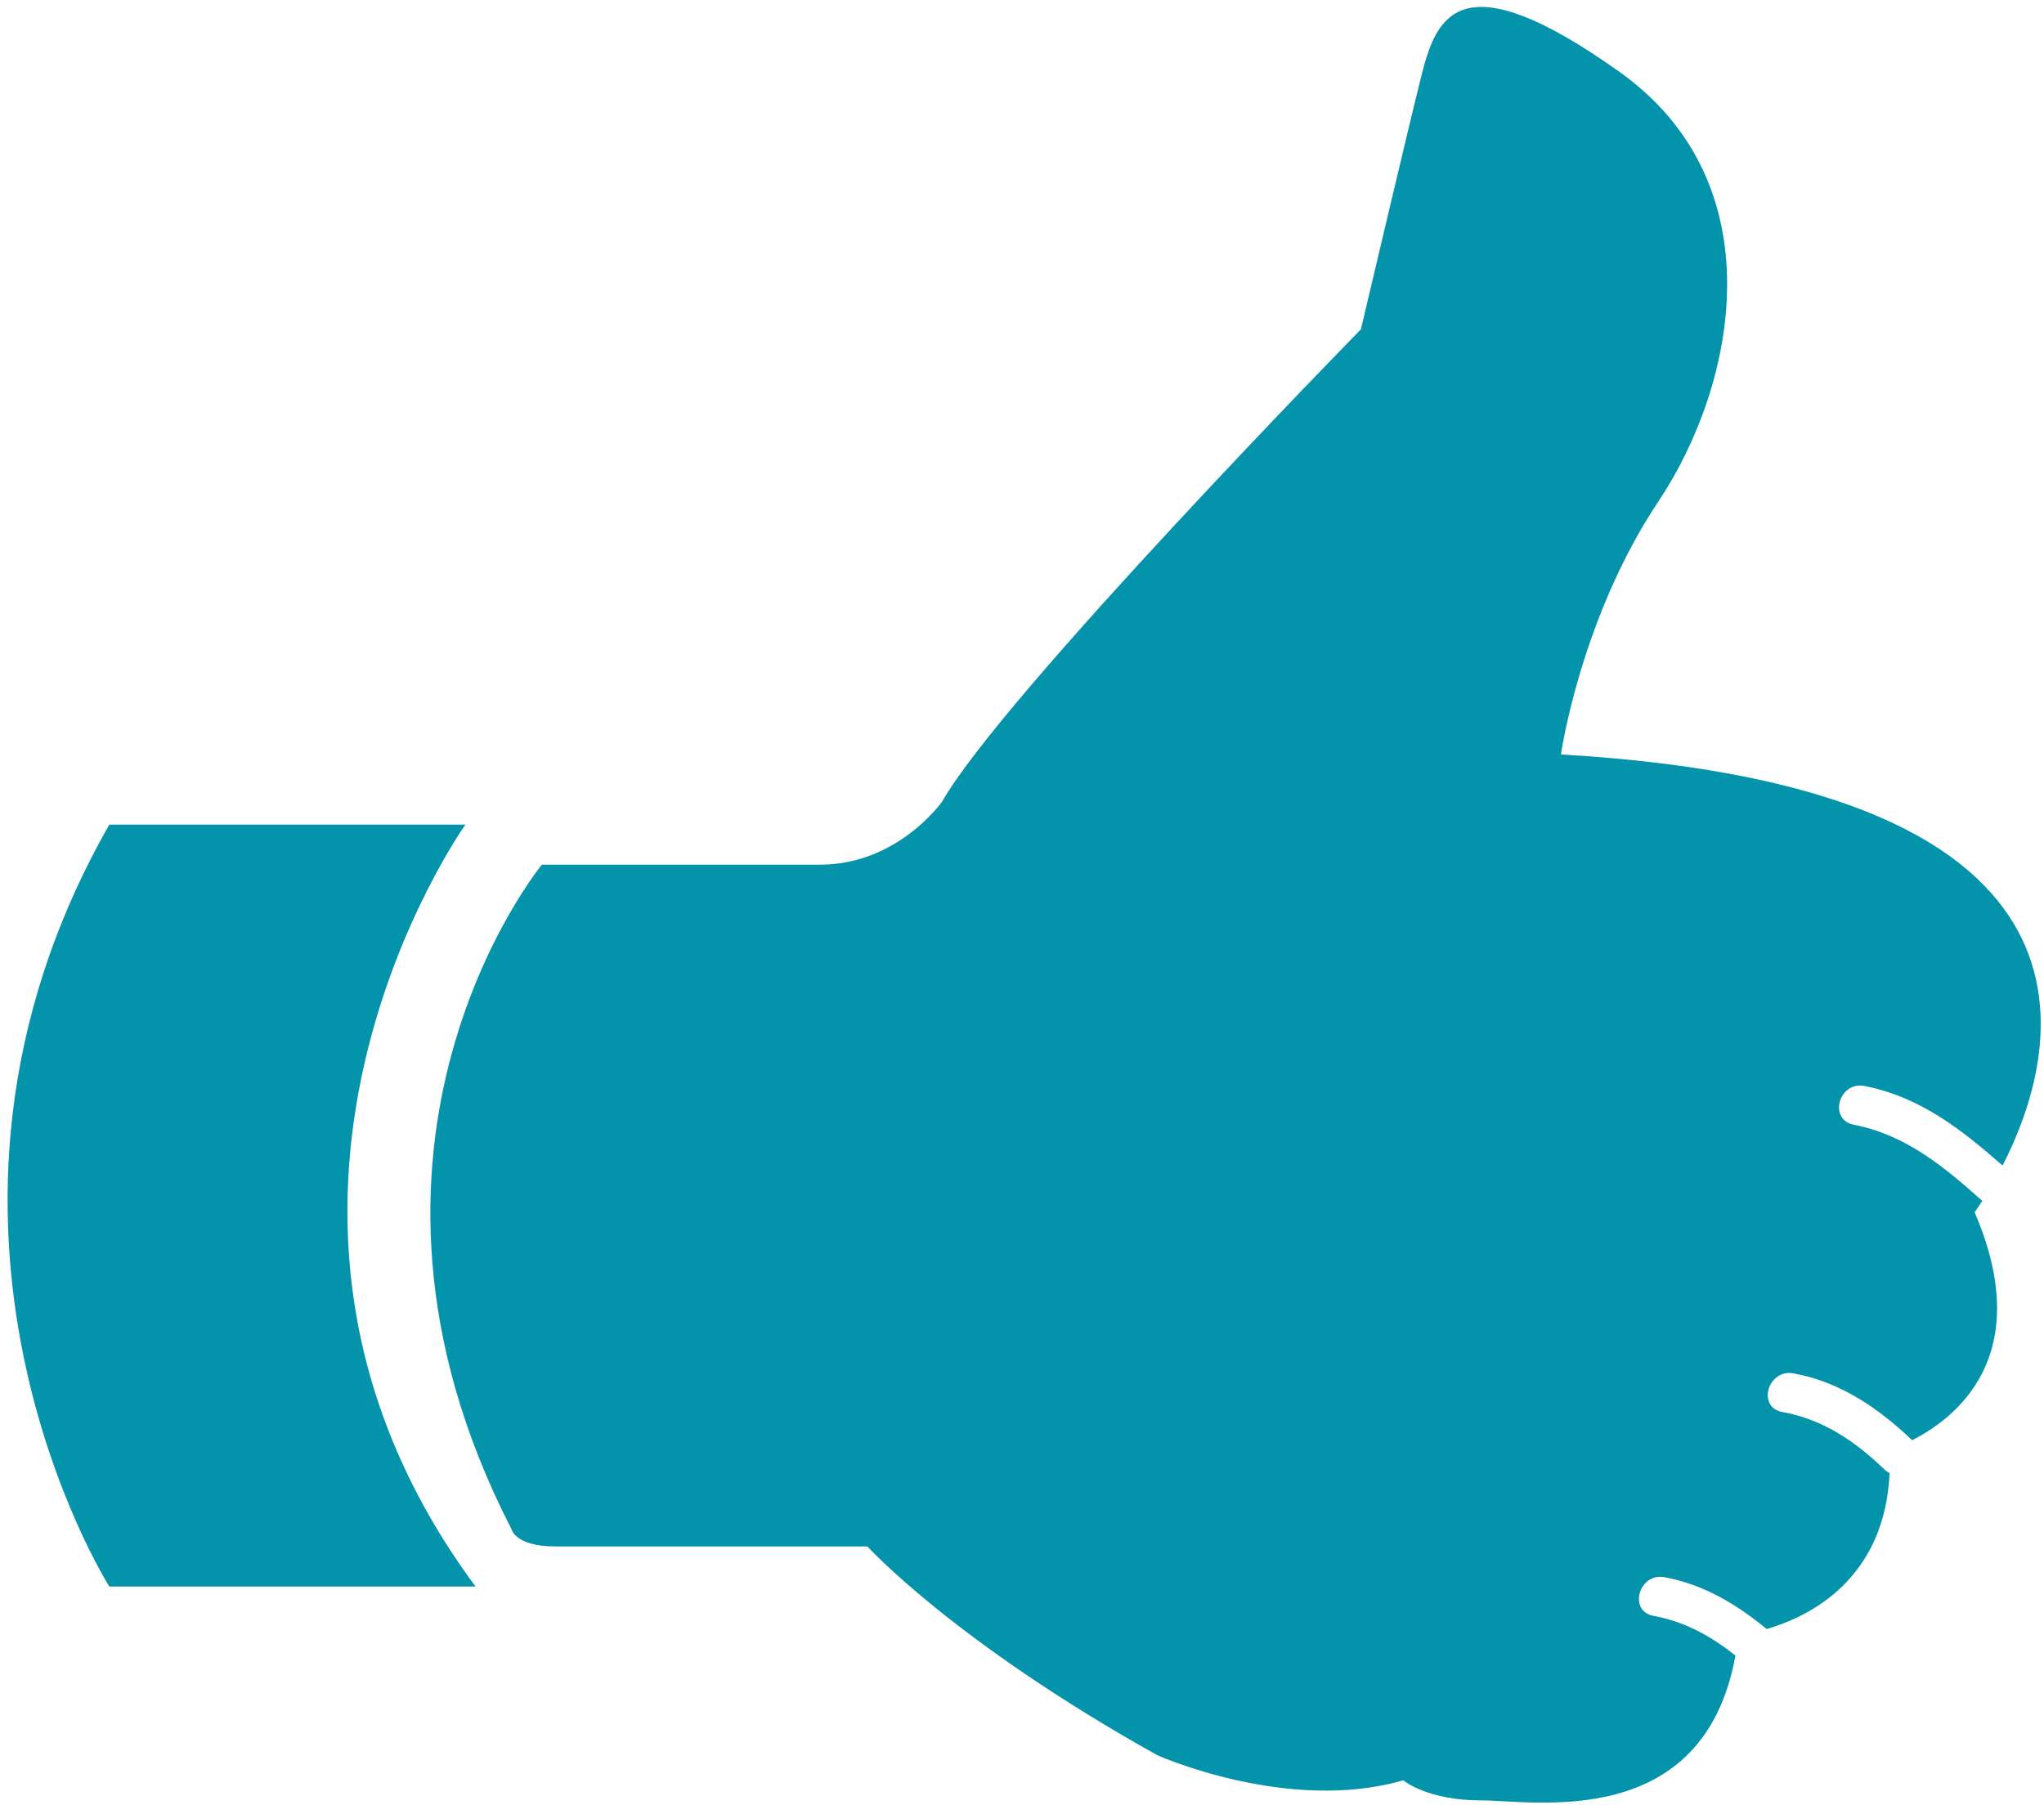 <svg xmlns="http://www.w3.org/2000/svg" width="60" height="53" viewBox="0 0 60 53">
    <g fill="#0393AA" fill-rule="nonzero">
        <path d="M54.732 31.883c1.652.326 2.865 1.297 4.052 2.336C60.435 31 62.671 23.122 45.82 22.15c0 0 .571-3.998 2.862-7.43 2.291-3.434 3.472-9.333-1.157-12.62-4.629-3.287-5.344-1.65-5.781.043-.249.963-1.796 7.526-1.796 7.526S29.445 20.396 27.653 23.536c0 0-1.296 1.85-3.585 1.85h-8.162s-6.725 8.168-.896 19.498c0 0 .1.517 1.294.517h9.158s2.538 2.796 8.511 6.13c0 0 3.833 1.717 7.218.736 0 0 .696.59 2.29.59 1.533-.002 6.518.936 7.462-4.252-.714-.565-1.475-.995-2.402-1.165-.757-.138-.435-1.274.317-1.136 1.159.214 2.115.795 3.002 1.522 1.238-.36 3.466-1.446 3.608-4.58-.041-.025-.083-.041-.123-.078-.863-.835-1.815-1.497-3.021-1.713-.758-.133-.435-1.27.317-1.136 1.37.244 2.506 1.025 3.487 1.963 1.24-.626 3.664-2.45 1.835-6.693 0 0 .088-.12.226-.333-1.11-.99-2.231-1.934-3.775-2.237-.755-.15-.434-1.283.318-1.136z"/>
        <path d="M13.66 24.21H3.209c-6.719 11.773 0 22.368 0 22.368H13.96c-8.287-11.184-.298-22.368-.298-22.368z"/>
    </g>
</svg>
